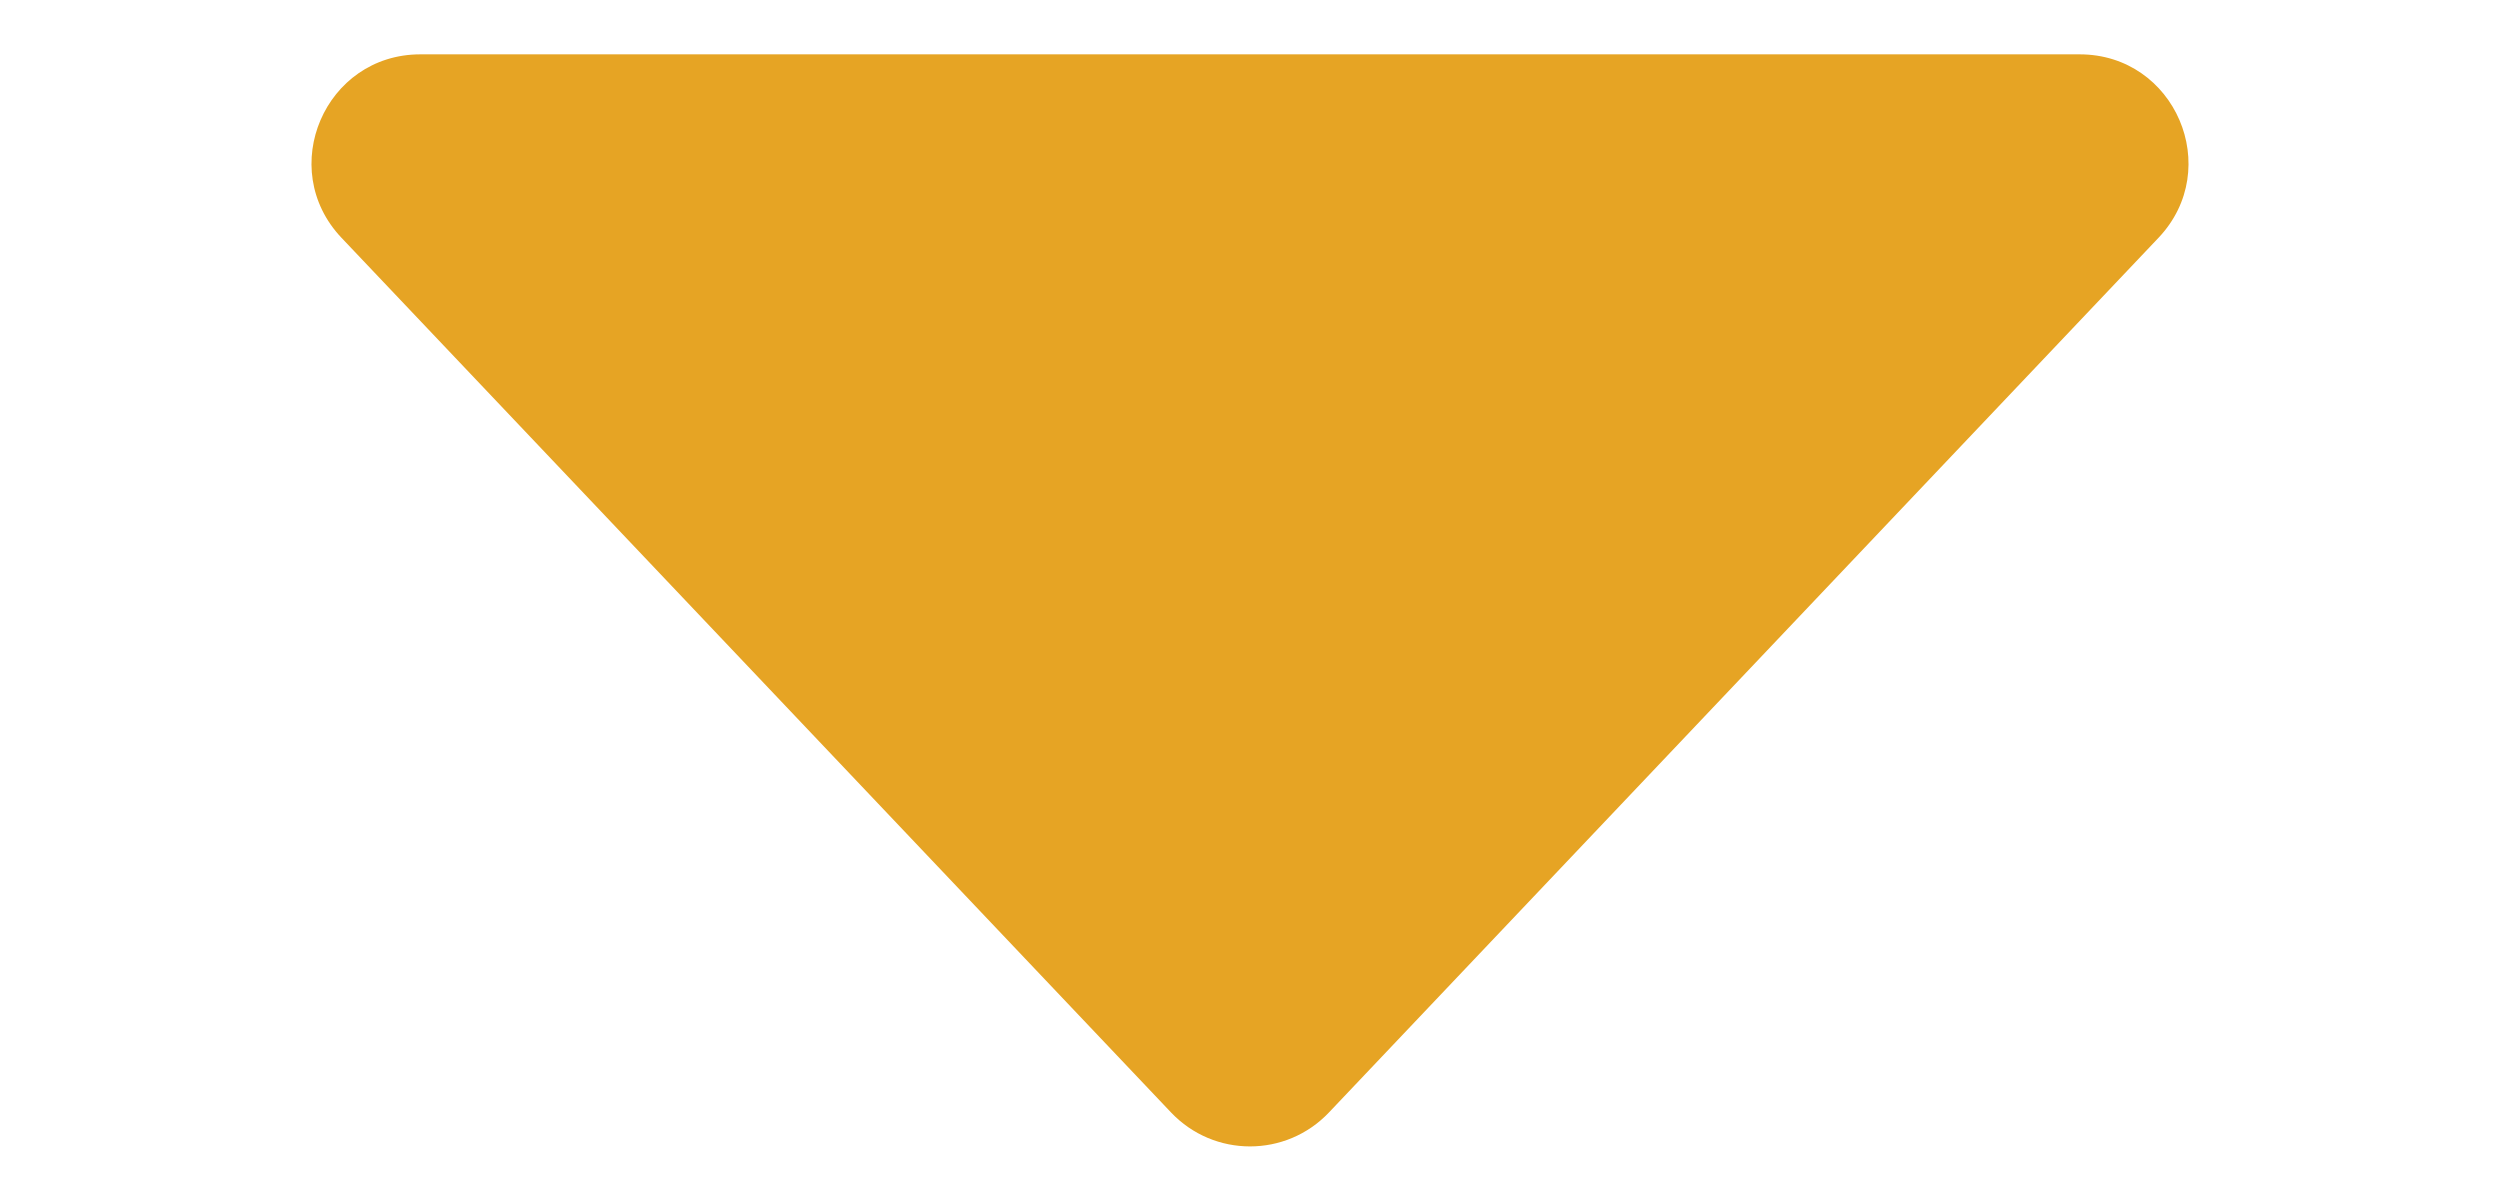 <svg width="23" height="11" viewBox="0 0 23 11" fill="none" xmlns="http://www.w3.org/2000/svg">
<path d="M12.226 10.235C11.831 10.651 11.169 10.651 10.774 10.235L3.142 2.188C2.538 1.551 2.989 0.5 3.867 0.5L19.133 0.5C20.011 0.5 20.462 1.551 19.858 2.188L12.226 10.235Z" fill="#E6A424"/>
</svg>
